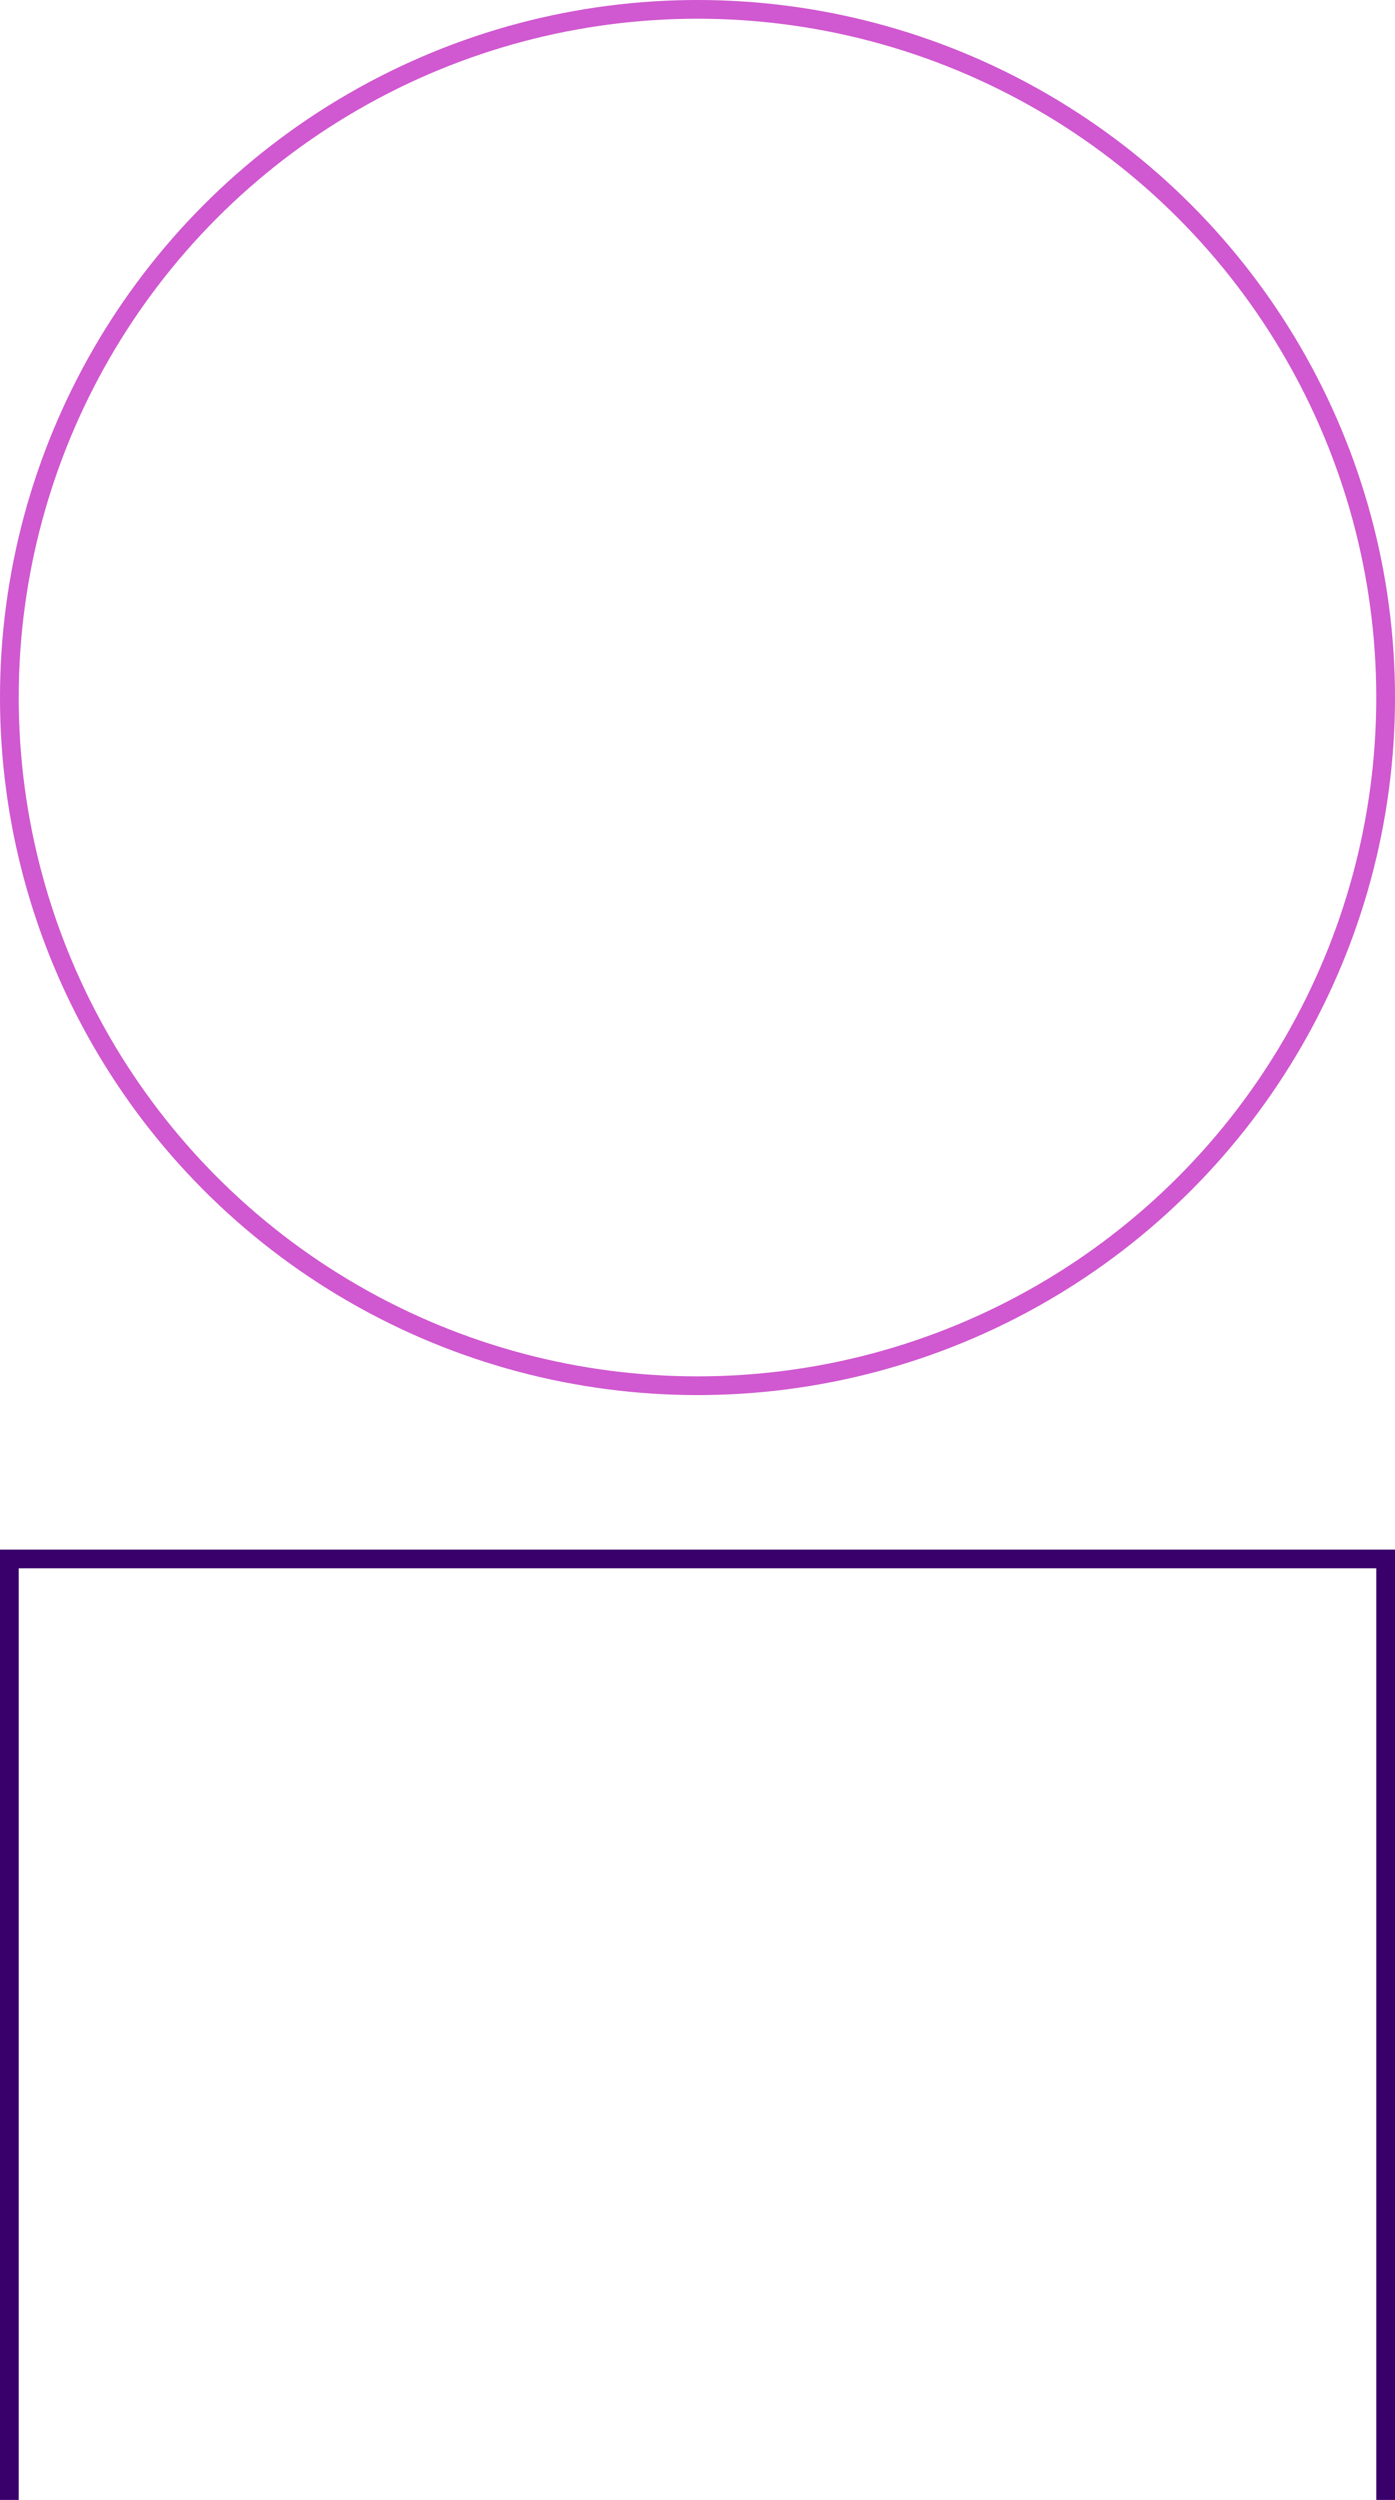 <svg width="298" height="534" viewBox="0 0 298 534" fill="none" xmlns="http://www.w3.org/2000/svg"><circle cx="149" cy="149" r="147" stroke="#D058D0" stroke-width="4"/><path fill-rule="evenodd" clip-rule="evenodd" d="M4 335h290v199h4V331H0v203h4V335z" fill="#39006B"/></svg>
